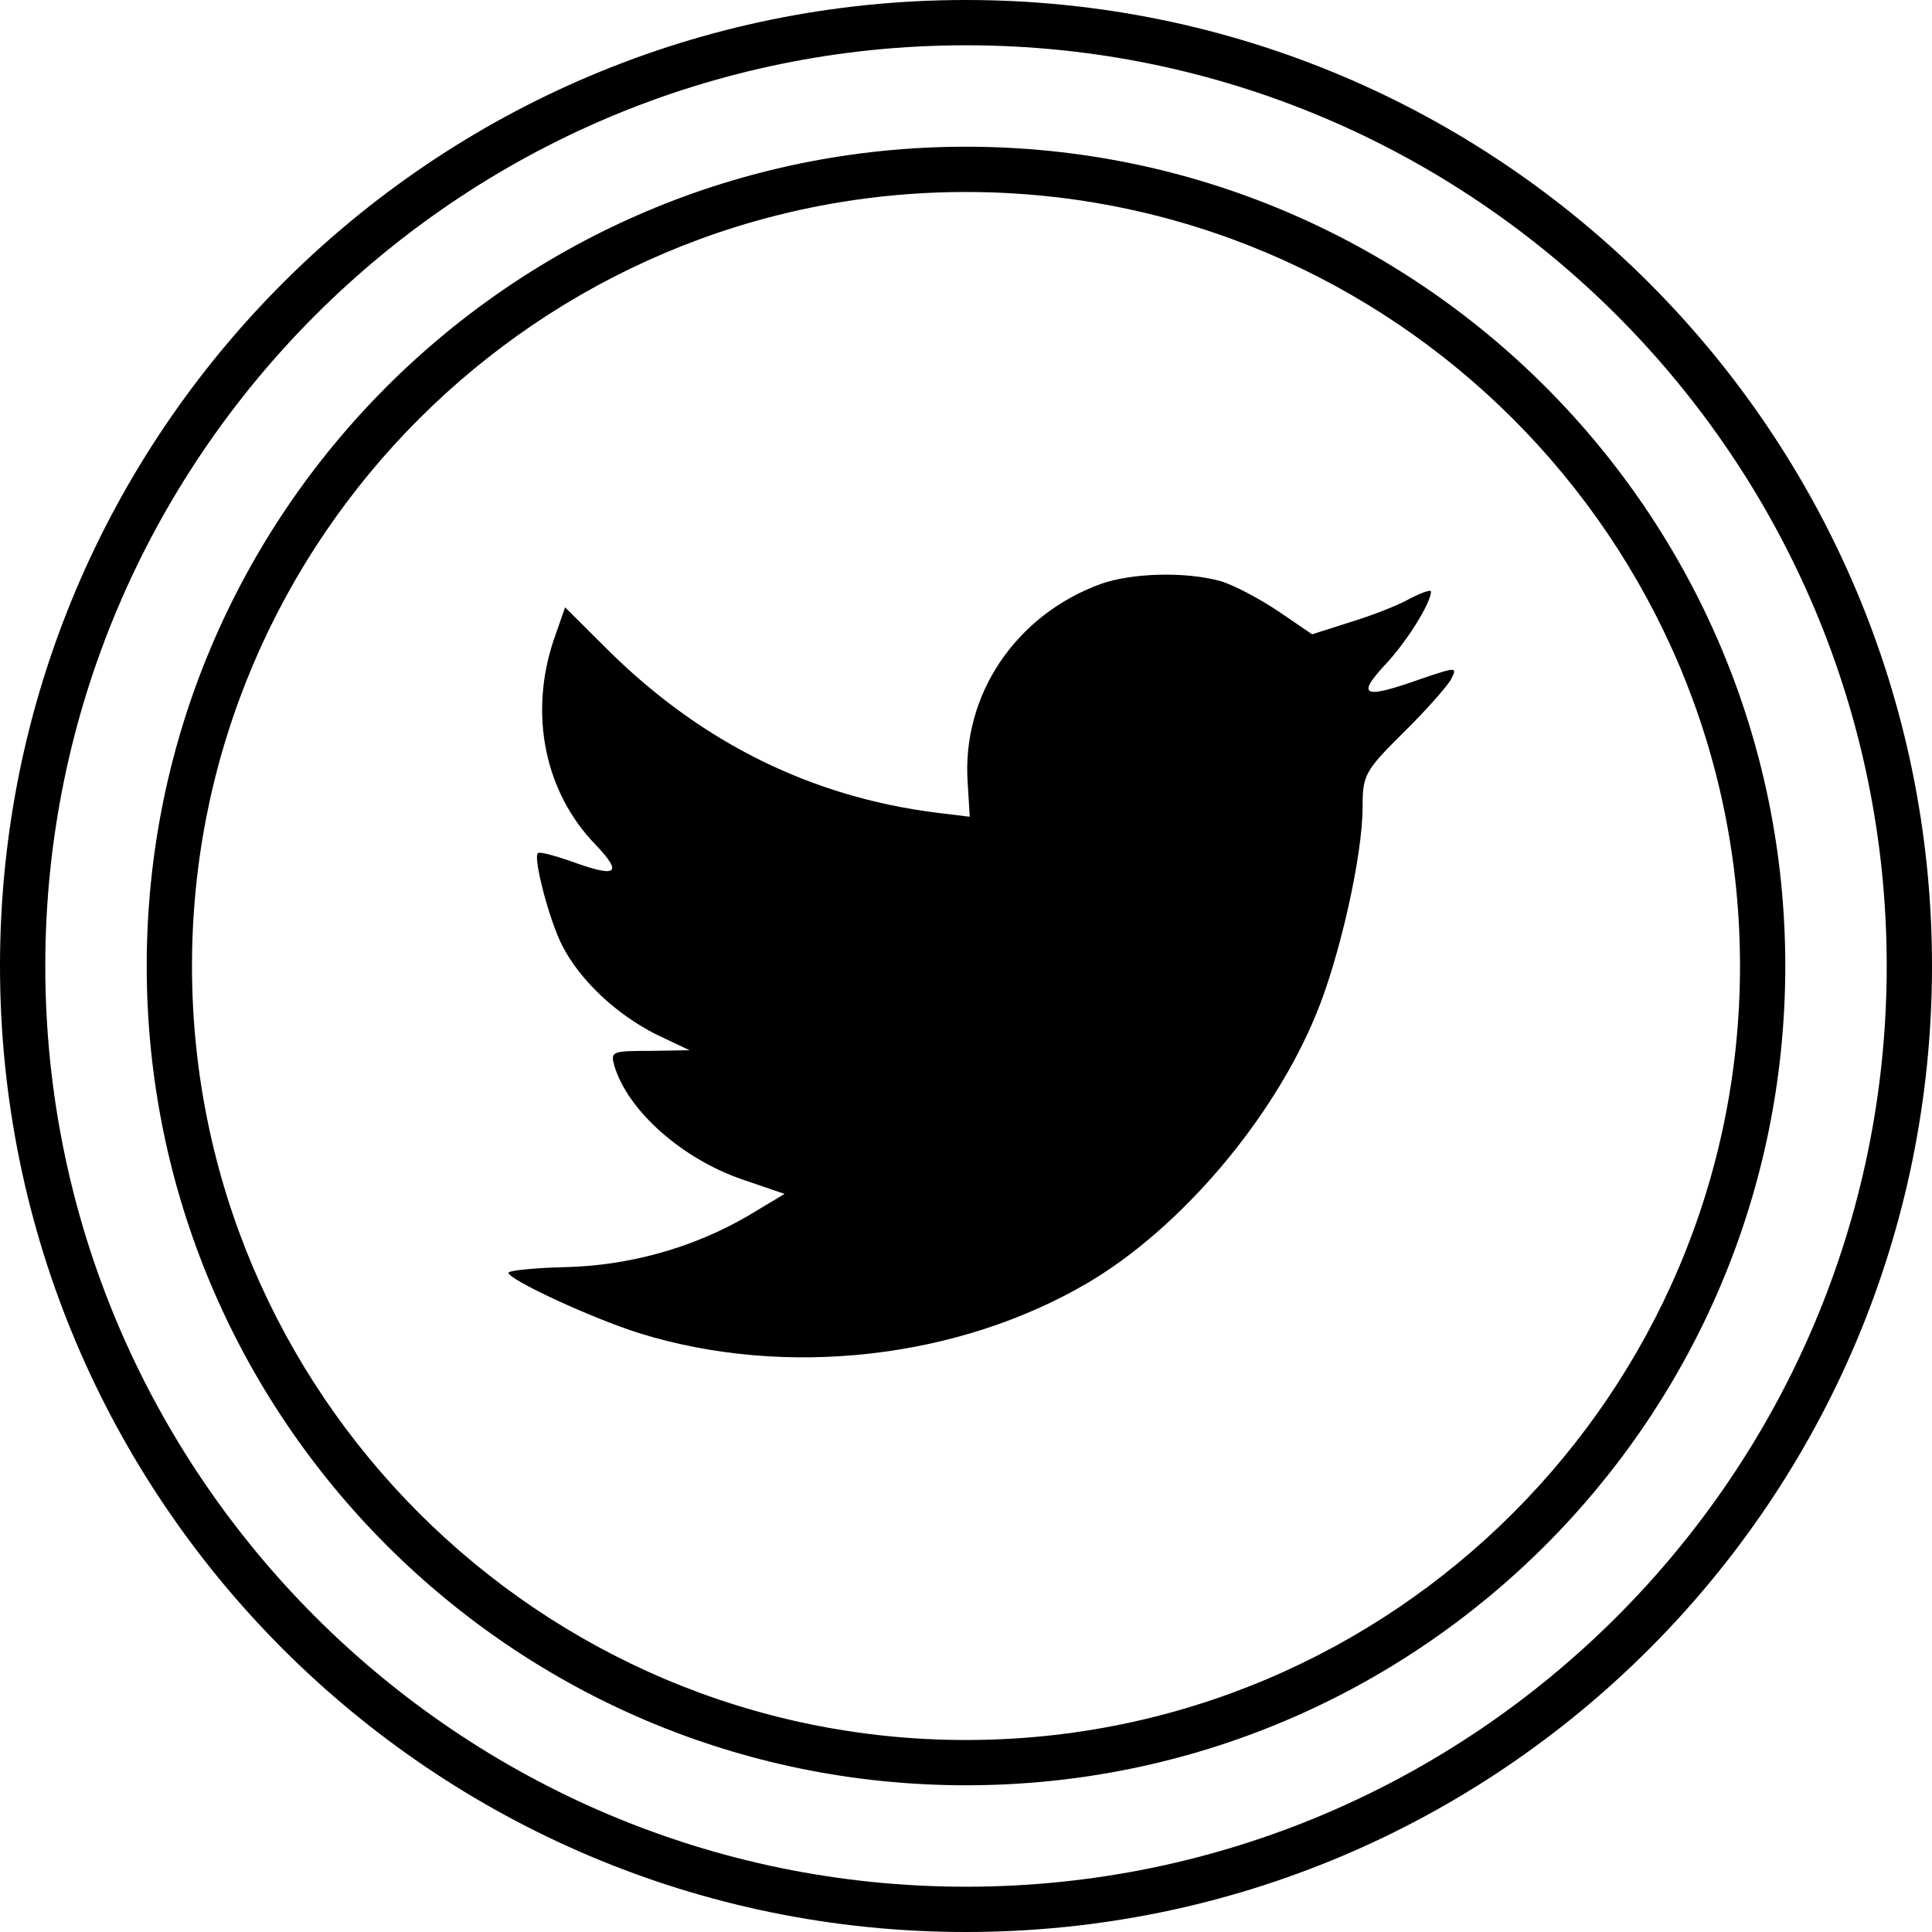 <?xml version="1.0" ?><svg enable-background="new 0 0 32 32" version="1.1" viewBox="0 0 32 32" xml:space="preserve" xmlns="http://www.w3.org/2000/svg" xmlns:xlink="http://www.w3.org/1999/xlink"><g id="Layer_4_copy_4"><g><path d="M16,32c8.837,0,16-7.163,16-16S24.837,0,16,0S0,7.163,0,16S7.163,32,16,32z M16,0.75c8.409,0,15.25,6.841,15.25,15.25    S24.409,31.25,16,31.25S0.75,24.409,0.75,16S7.591,0.75,16,0.75z"/><path d="M16,29.57c7.495,0,13.57-6.076,13.57-13.57S23.495,2.43,16,2.43S2.43,8.505,2.43,16S8.505,29.57,16,29.57z M16,3.18    c7.069,0,12.82,5.751,12.82,12.82c0,7.069-5.751,12.82-12.82,12.82S3.18,23.069,3.18,16C3.18,8.931,8.931,3.18,16,3.18z"/><path d="M9.349,20.988C8.84,21,8.421,21.046,8.421,21.08c0,0.114,1.381,0.755,2.184,1.007c2.411,0.744,5.275,0.423,7.425-0.847    c1.528-0.904,3.056-2.701,3.769-4.441c0.385-0.926,0.77-2.62,0.77-3.432c0-0.527,0.034-0.595,0.668-1.225    c0.374-0.366,0.724-0.766,0.792-0.881c0.113-0.218,0.102-0.218-0.475-0.023c-0.962,0.344-1.098,0.298-0.622-0.217    c0.351-0.366,0.77-1.03,0.77-1.225c0-0.034-0.17,0.023-0.362,0.126c-0.204,0.115-0.656,0.286-0.996,0.389l-0.611,0.195    l-0.555-0.378c-0.306-0.206-0.735-0.435-0.962-0.503c-0.577-0.16-1.461-0.137-1.981,0.046c-1.415,0.515-2.309,1.843-2.207,3.296    l0.034,0.561l-0.566-0.069c-2.06-0.263-3.859-1.155-5.388-2.655L9.36,10.06l-0.192,0.549c-0.407,1.225-0.147,2.518,0.702,3.387    c0.453,0.481,0.351,0.549-0.43,0.263c-0.272-0.091-0.509-0.16-0.532-0.126c-0.079,0.081,0.192,1.121,0.407,1.534    c0.294,0.573,0.894,1.133,1.551,1.465l0.555,0.263l-0.656,0.011c-0.634,0-0.656,0.011-0.588,0.252    c0.226,0.744,1.12,1.534,2.116,1.877l0.702,0.24l-0.611,0.366C11.478,20.669,10.414,20.966,9.349,20.988z"/></g></g></svg>